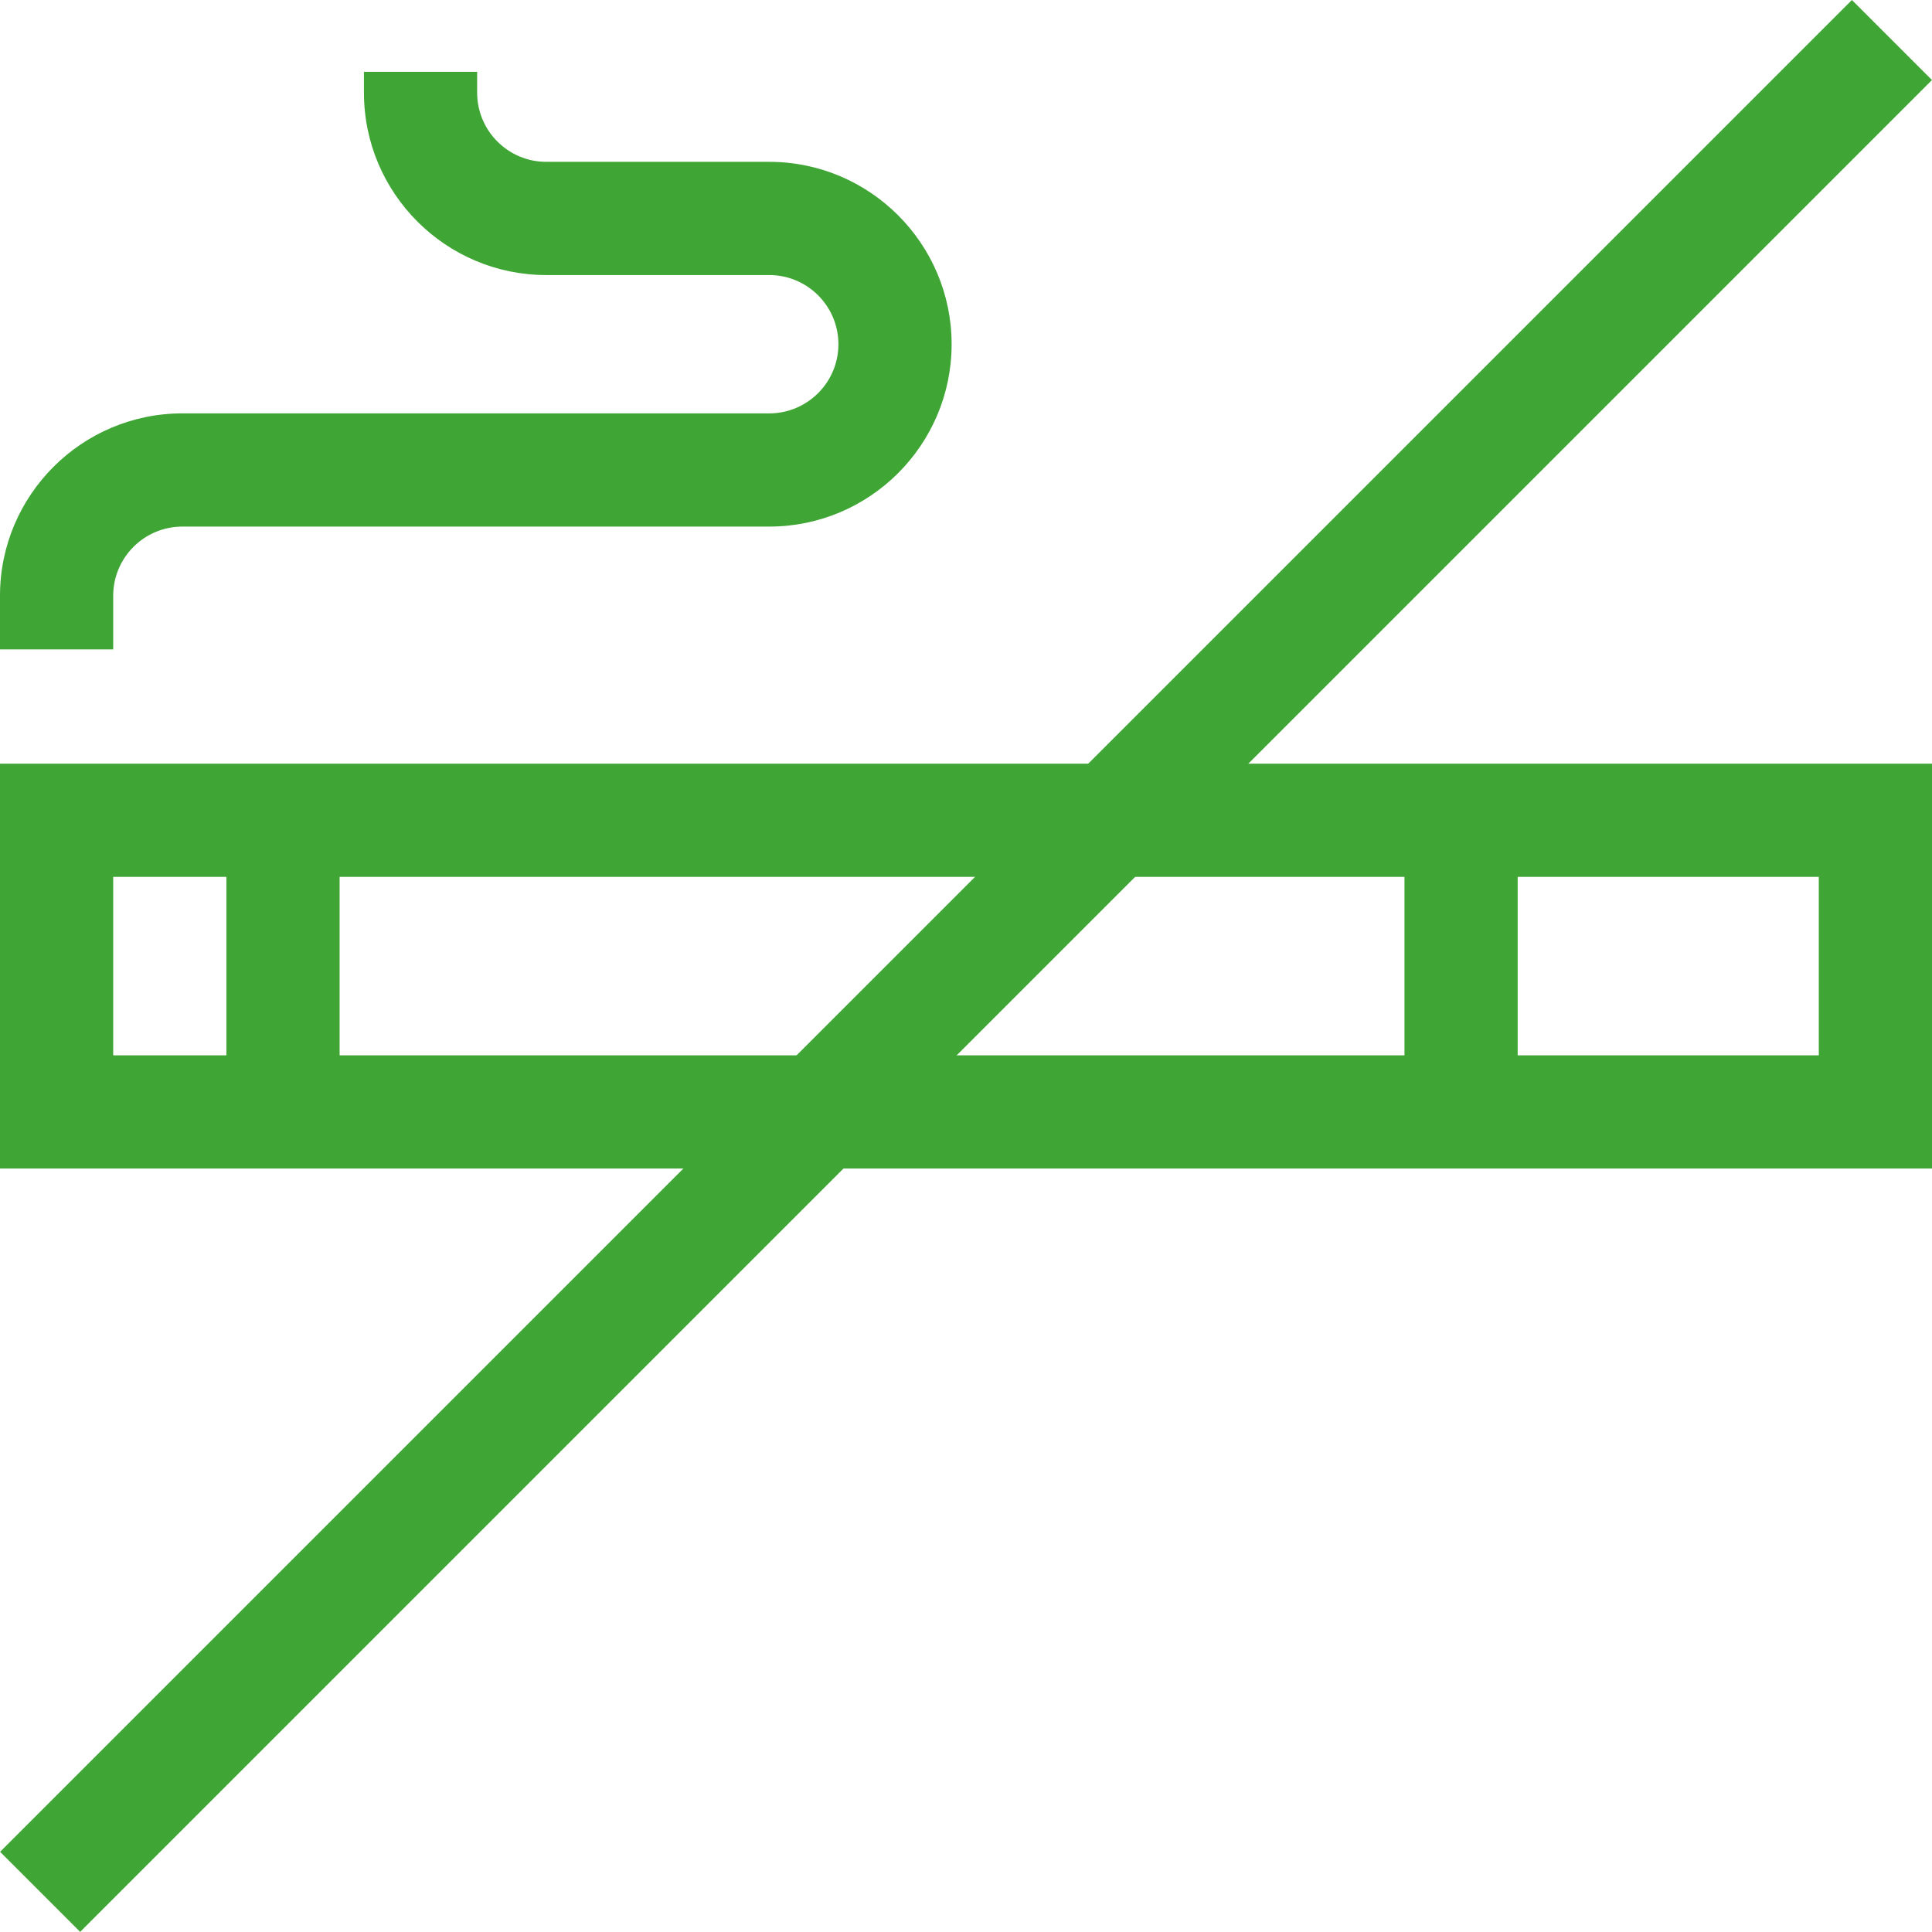 <?xml version="1.0" encoding="UTF-8"?> <svg xmlns="http://www.w3.org/2000/svg" id="Laag_2" viewBox="0 0 512 511.96"><defs><style>.cls-1{fill:#3fa535;}</style></defs><g id="Laag_1-2"><path class="cls-1" d="m512,309.67H0v-107.29h512v107.29Zm-482-30h452v-47.29H30v47.29Z"></path><rect class="cls-1" x="372.2" y="217.37" width="30" height="77.29"></rect><rect class="cls-1" x="60" y="217.37" width="30" height="77.29"></rect><path class="cls-1" d="m30,172.1H0v-14.22c0-26.65,21.68-48.33,48.33-48.33h155.53c10.11,0,18.33-8.22,18.33-18.33s-8.22-18.33-18.33-18.33h-59.08c-26.65,0-48.33-21.68-48.33-48.33v-5.53h30v5.53c0,10.11,8.22,18.33,18.33,18.33h59.08c26.65,0,48.33,21.68,48.33,48.33s-21.68,48.33-48.33,48.33H48.33c-10.11,0-18.33,8.22-18.33,18.33v14.22Z"></path><rect class="cls-1" x="-91.01" y="240.98" width="694.03" height="30" transform="translate(-106.02 256) rotate(-45)"></rect></g></svg> 